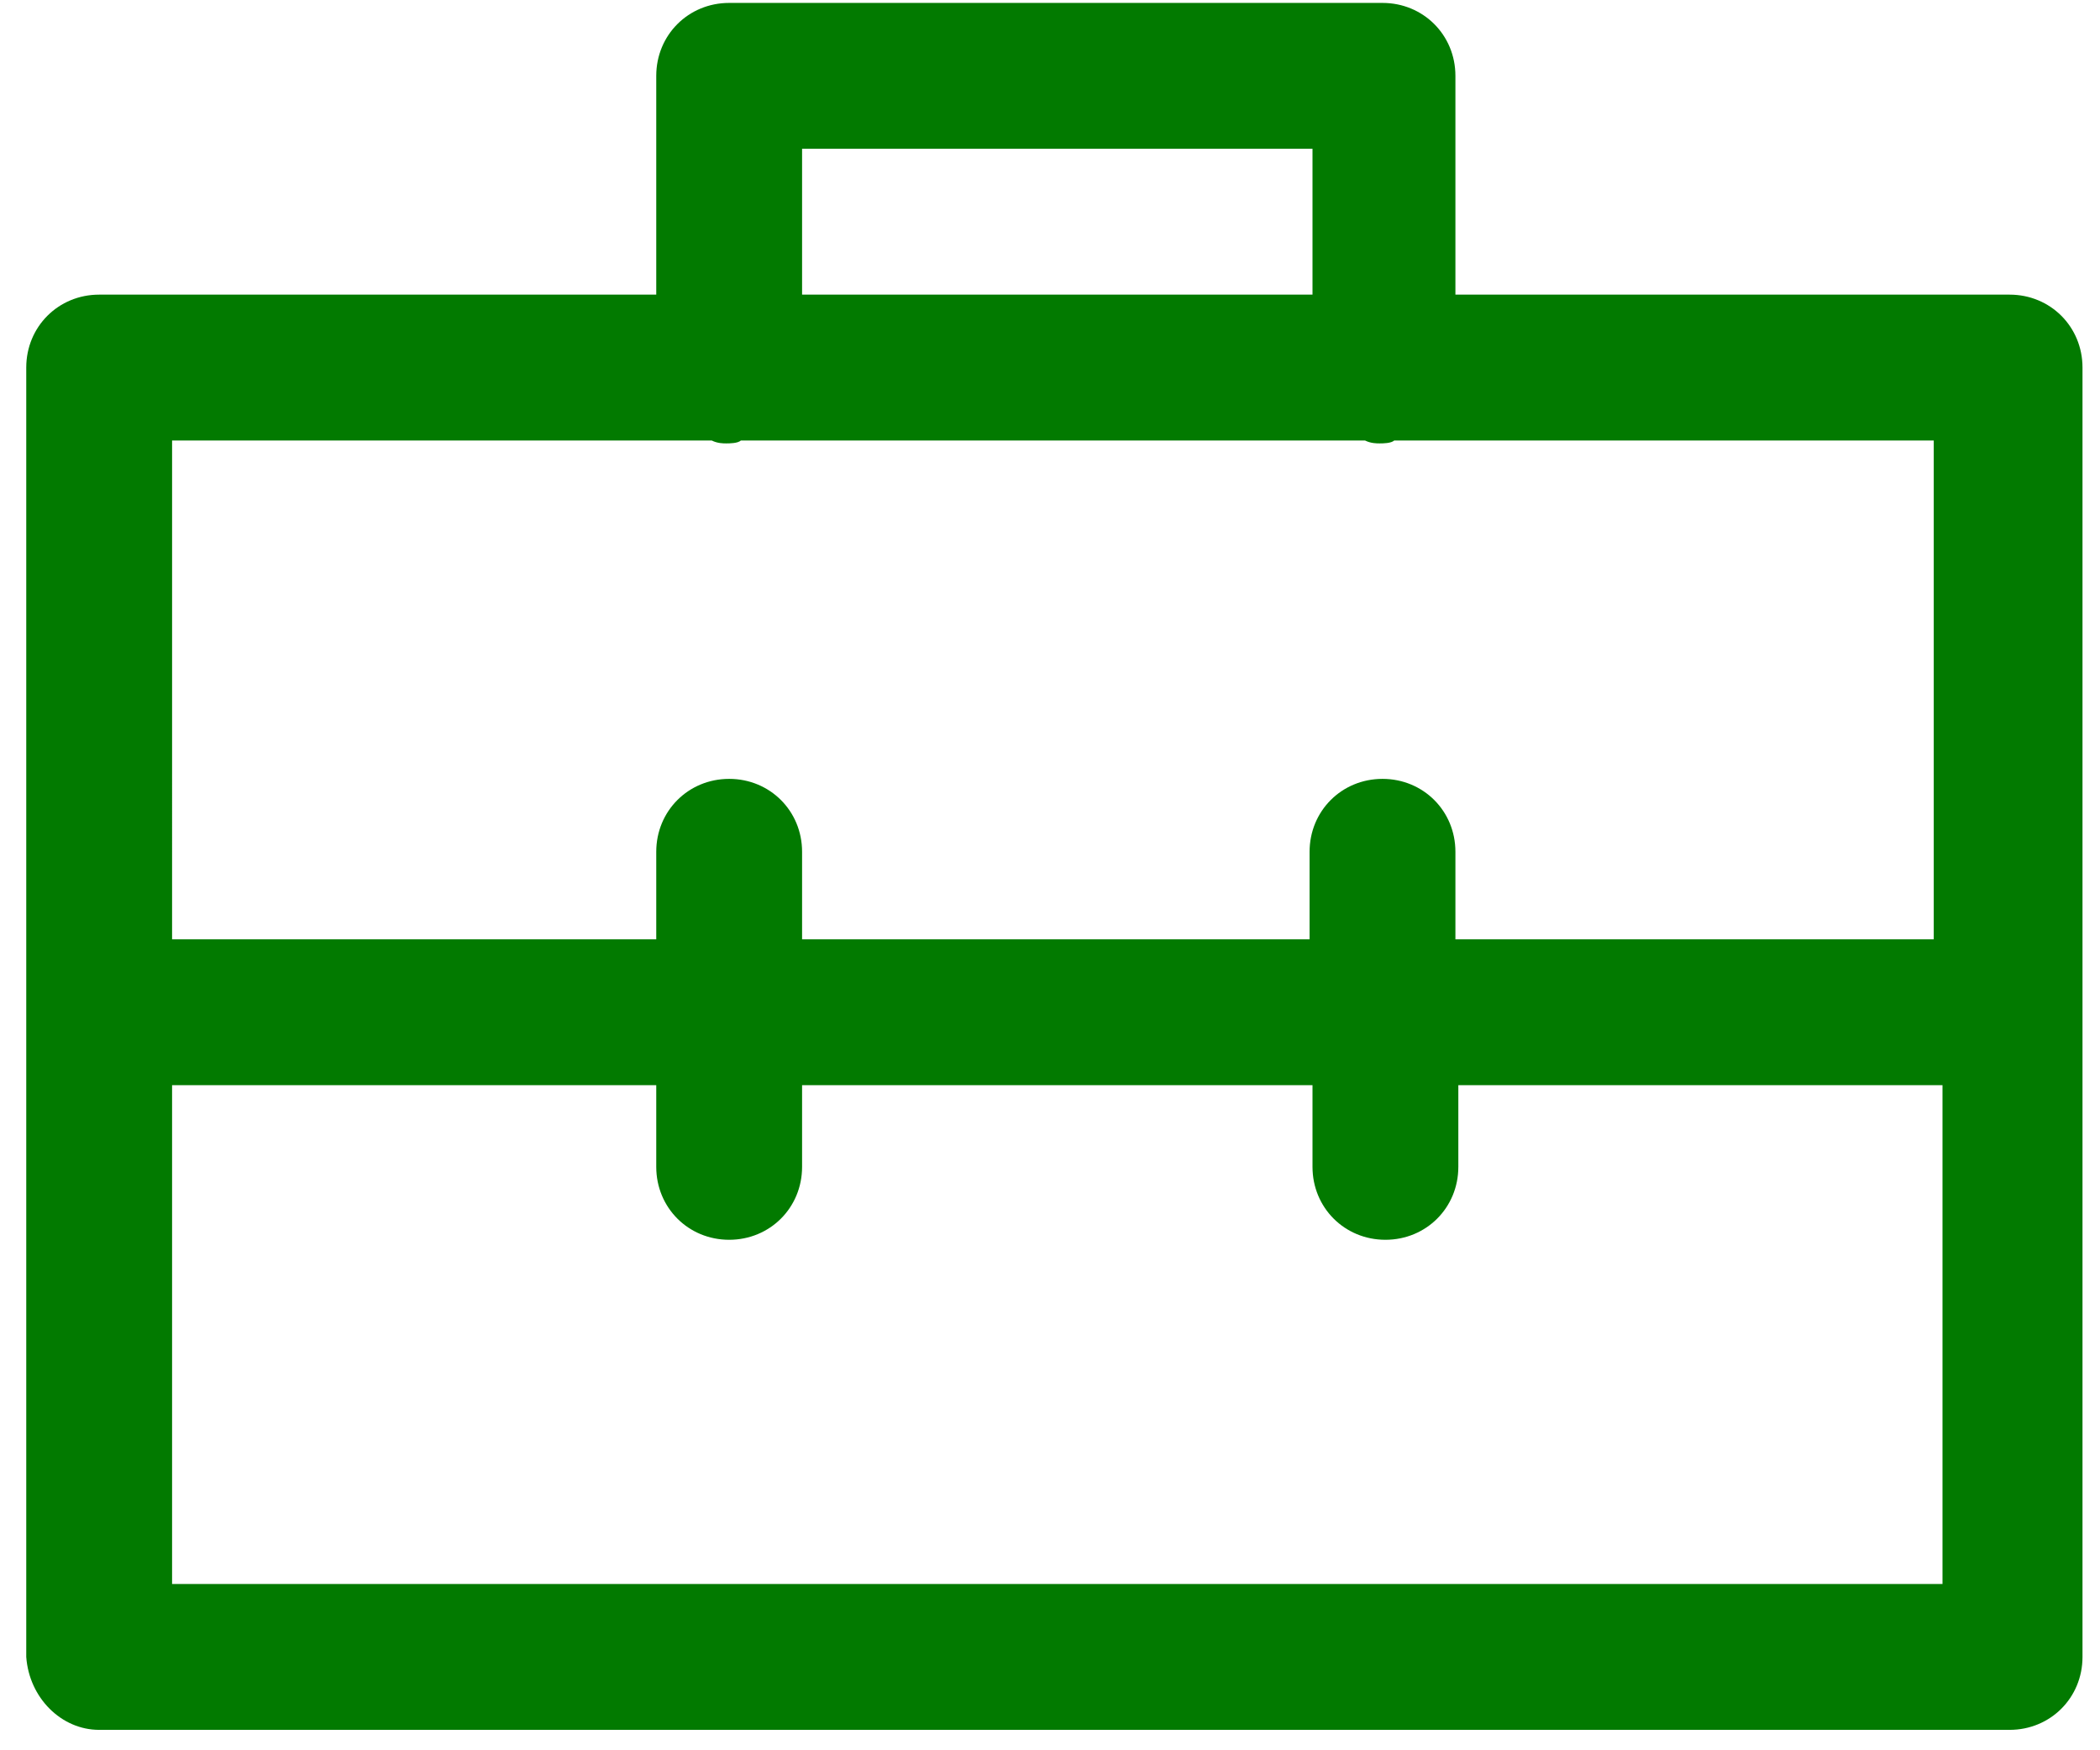 <svg version="1.2" xmlns="http://www.w3.org/2000/svg" viewBox="0 0 72 60" width="72" height="60"><style>.a{fill:#027a00}</style><path fill-rule="evenodd" class="a" d="m0.9 56.8v-44.2c0-1.4 1.1-2.5 2.5-2.5h19.1v-7.5c0-1.4 1.1-2.5 2.5-2.5h22.4c1.4 0 2.5 1.1 2.5 2.5v7.5h19c1.4 0 2.5 1.1 2.5 2.5v44.2c0 1.4-1.1 2.5-2.5 2.5h-65.5c-1.3 0-2.4-1.1-2.5-2.5zm5-24.6h16.6v-3c0-1.4 1.1-2.5 2.5-2.5 1.4 0 2.5 1.1 2.5 2.5v3h17.4v-3c0-1.4 1.1-2.5 2.5-2.5 1.4 0 2.5 1.1 2.5 2.5v3h16.4v-17.1h-18.5c-0.1 0.1-0.4 0.1-0.5 0.1-0.1 0-0.3 0-0.5-0.1h-21.4c-0.1 0.1-0.4 0.1-0.5 0.1-0.1 0-0.3 0-0.5-0.1h-18.5zm21.6-22.1h17.5v-5h-17.5zm-21.6 44.2h60.7v-17.1h-16.6v2.8c0 1.4-1.1 2.5-2.5 2.5-1.4 0-2.5-1.1-2.5-2.5v-2.8h-17.5v2.8c0 1.4-1.1 2.5-2.5 2.5-1.4 0-2.5-1.1-2.5-2.5v-2.8h-16.6z"/></svg>